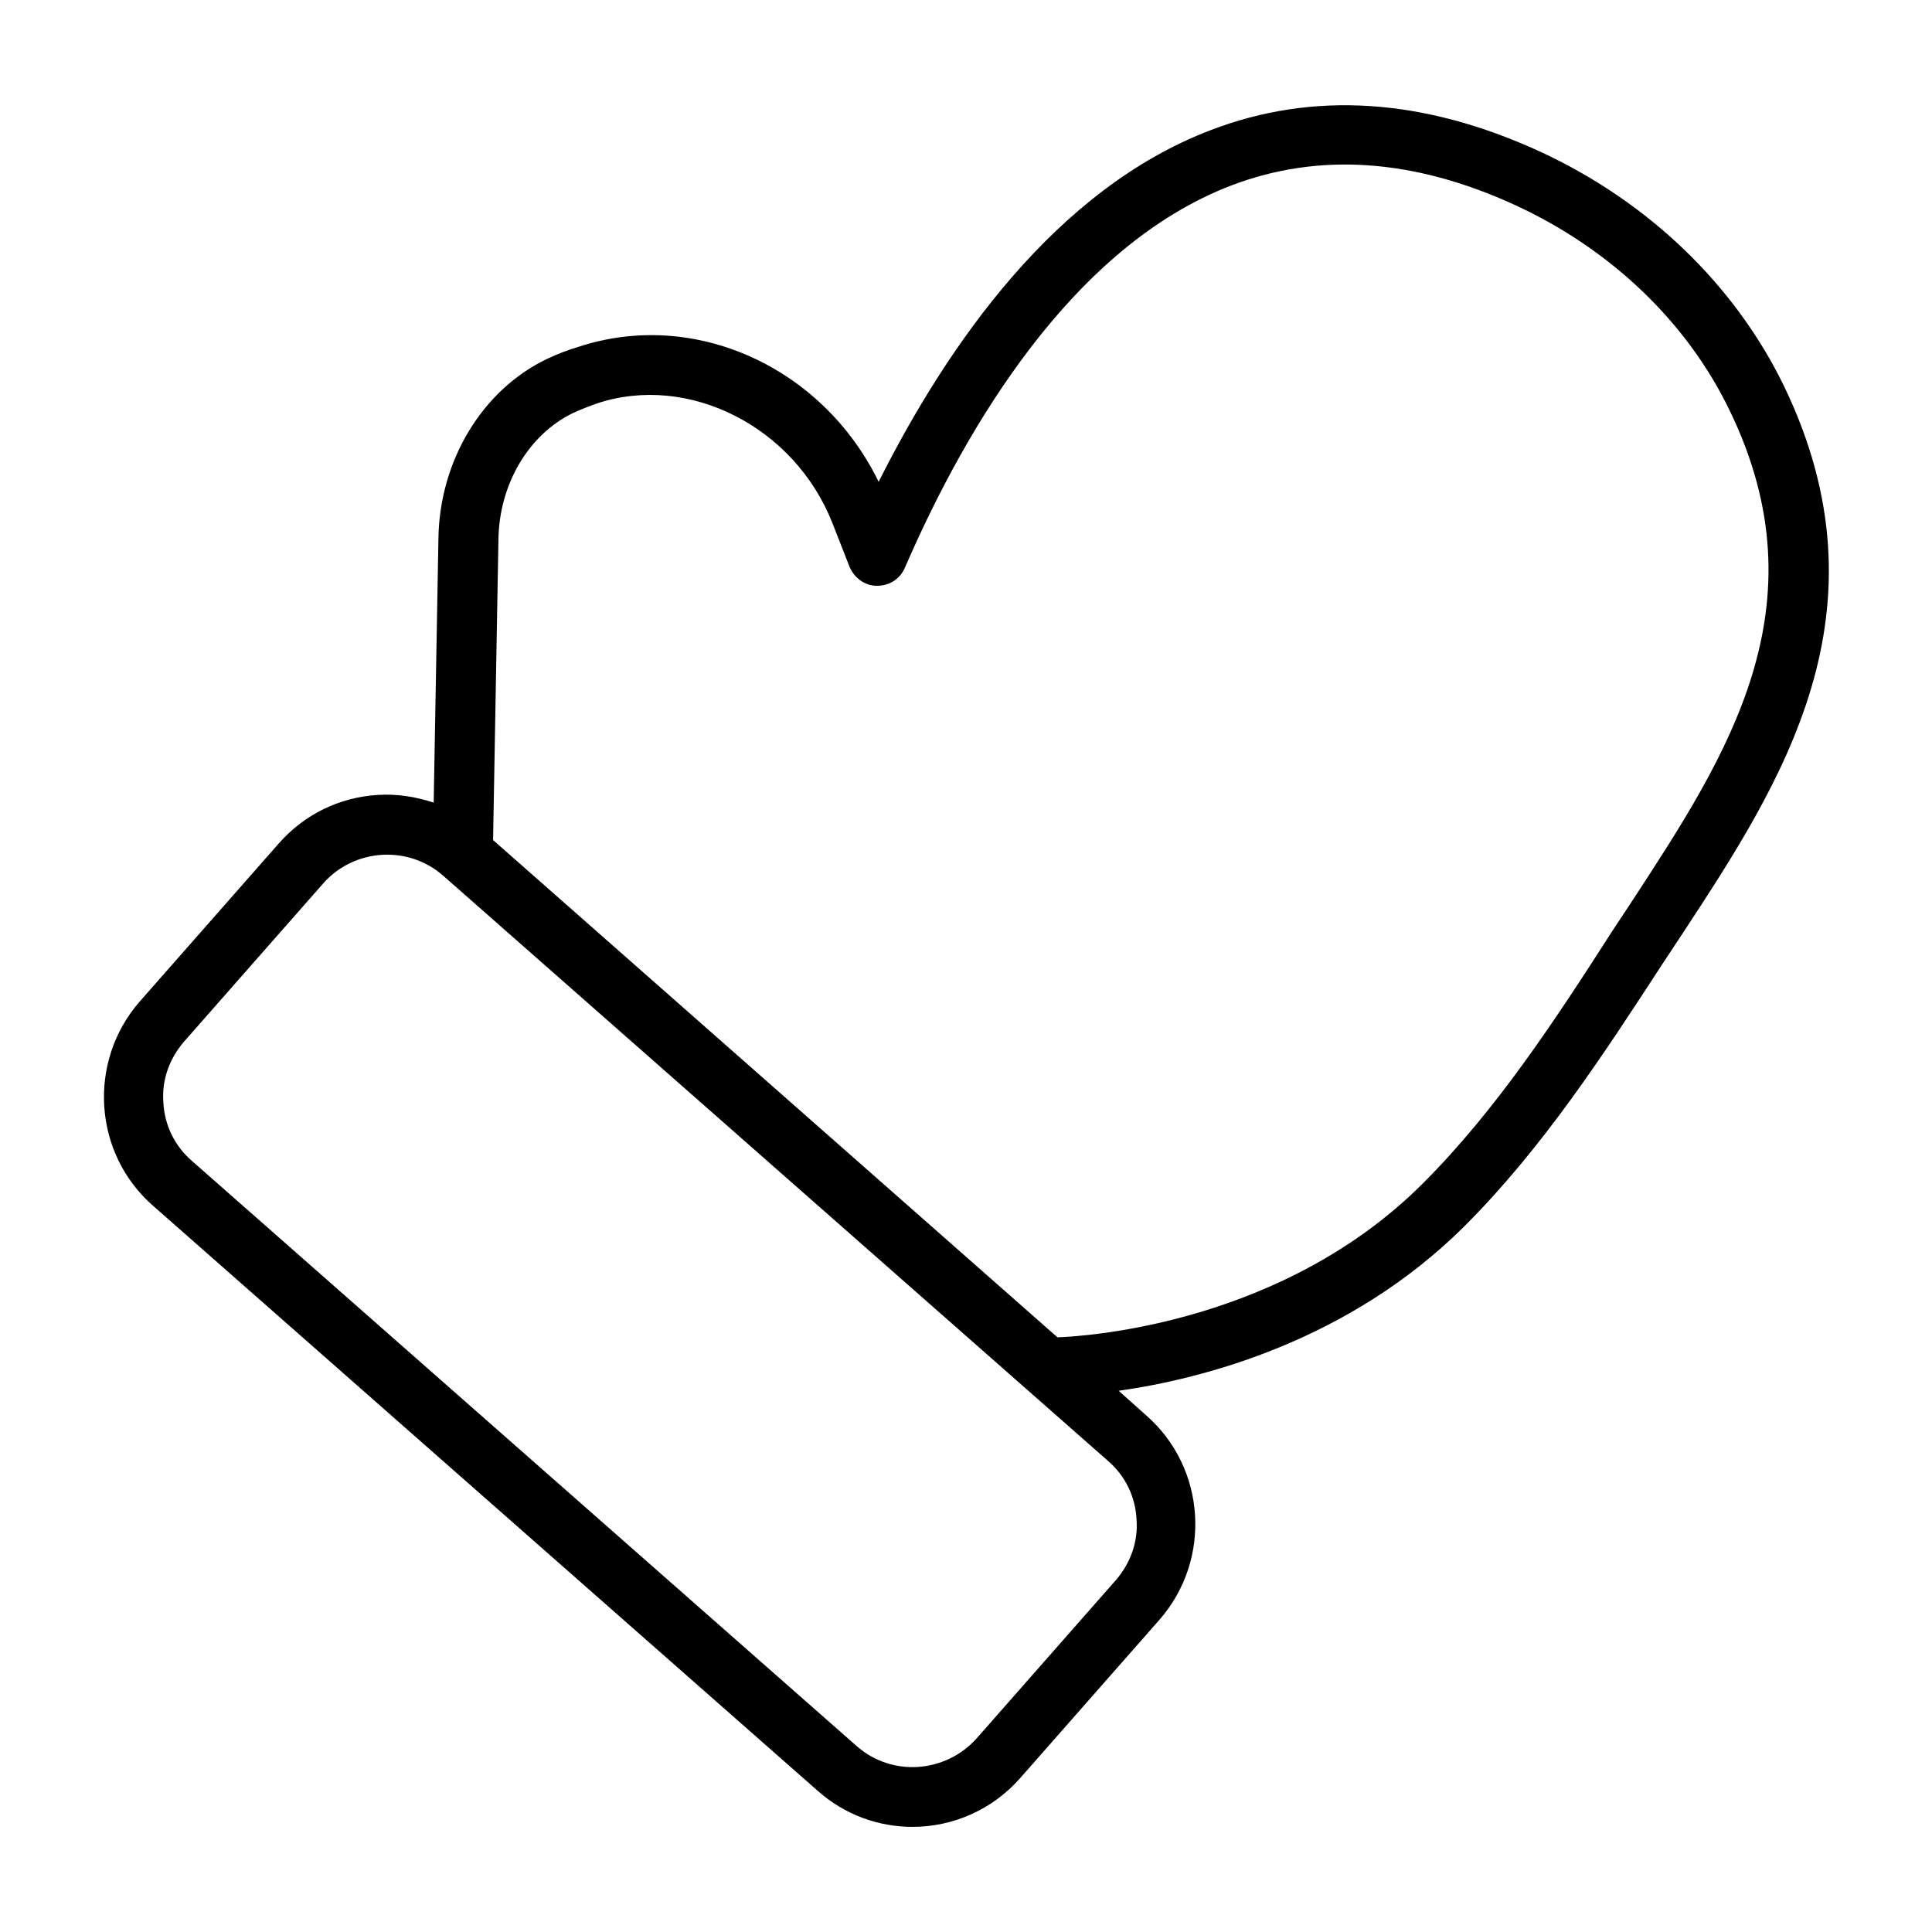 <?xml version="1.0" encoding="UTF-8"?>
<!-- Uploaded to: ICON Repo, www.iconrepo.com, Generator: ICON Repo Mixer Tools -->
<svg fill="#000000" width="800px" height="800px" version="1.1" viewBox="144 144 512 512" xmlns="http://www.w3.org/2000/svg">
 <path d="m616.79 246.34c-13.066-26.922-36.055-48.965-64.707-62.188-30.859-14.168-60.141-16.059-87.223-5.668-40.934 15.586-69.59 56.52-88.008 93.203-14.801-30.387-48.805-45.973-79.664-35.738-2.68 0.789-5.512 1.891-8.188 3.148-17.16 8.188-28.496 26.922-28.812 47.547l-1.258 70.062c-4.723-1.574-9.762-2.363-14.801-2.047-10.234 0.629-19.523 5.195-26.293 12.91l-36.84 41.879c-13.855 15.902-12.281 40.148 3.465 54.004l176.18 155.08c7.242 6.453 16.215 9.605 25.191 9.605 10.547 0 21.098-4.41 28.652-13.066l36.84-41.883c13.855-15.902 12.281-40.148-3.465-54.004l-7.398-6.613c22.199-3.148 60.93-13.066 91.629-43.609 20.781-20.781 36.84-45.5 52.426-69.43l5.512-8.344c26.137-39.836 55.578-85.02 26.766-144.85zm-177.12 316.46-36.84 41.879c-8.344 9.289-22.516 10.234-31.805 2.047l-176.17-155.08c-4.566-3.938-7.242-9.445-7.559-15.43-0.473-5.984 1.574-11.652 5.512-16.215l36.84-41.879c8.188-9.289 22.516-10.234 31.805-2.047l176.18 155.08c4.566 3.938 7.242 9.445 7.559 15.43 0.469 5.981-1.578 11.648-5.516 16.215zm137.13-180.43-5.512 8.344c-14.957 23.301-30.543 47.23-50.223 66.914-36.84 36.84-88.168 40.461-96.824 40.777l-149.57-131.78 1.418-79.508c0.156-14.801 8.031-28.023 19.836-33.691 2.047-0.945 4.094-1.73 6.297-2.519 24.246-8.031 52.27 6.141 62.348 31.645l4.566 11.652c1.258 2.992 4.094 5.039 7.242 5.039 3.465 0 6.141-1.891 7.398-4.723 16.219-37.473 44.555-85.336 86.594-101.39 23.145-8.816 48.336-7.086 75.098 5.195 25.348 11.652 45.656 31.016 56.992 54.633 25.035 51.797-0.785 91.316-25.66 129.41z"/>
</svg>